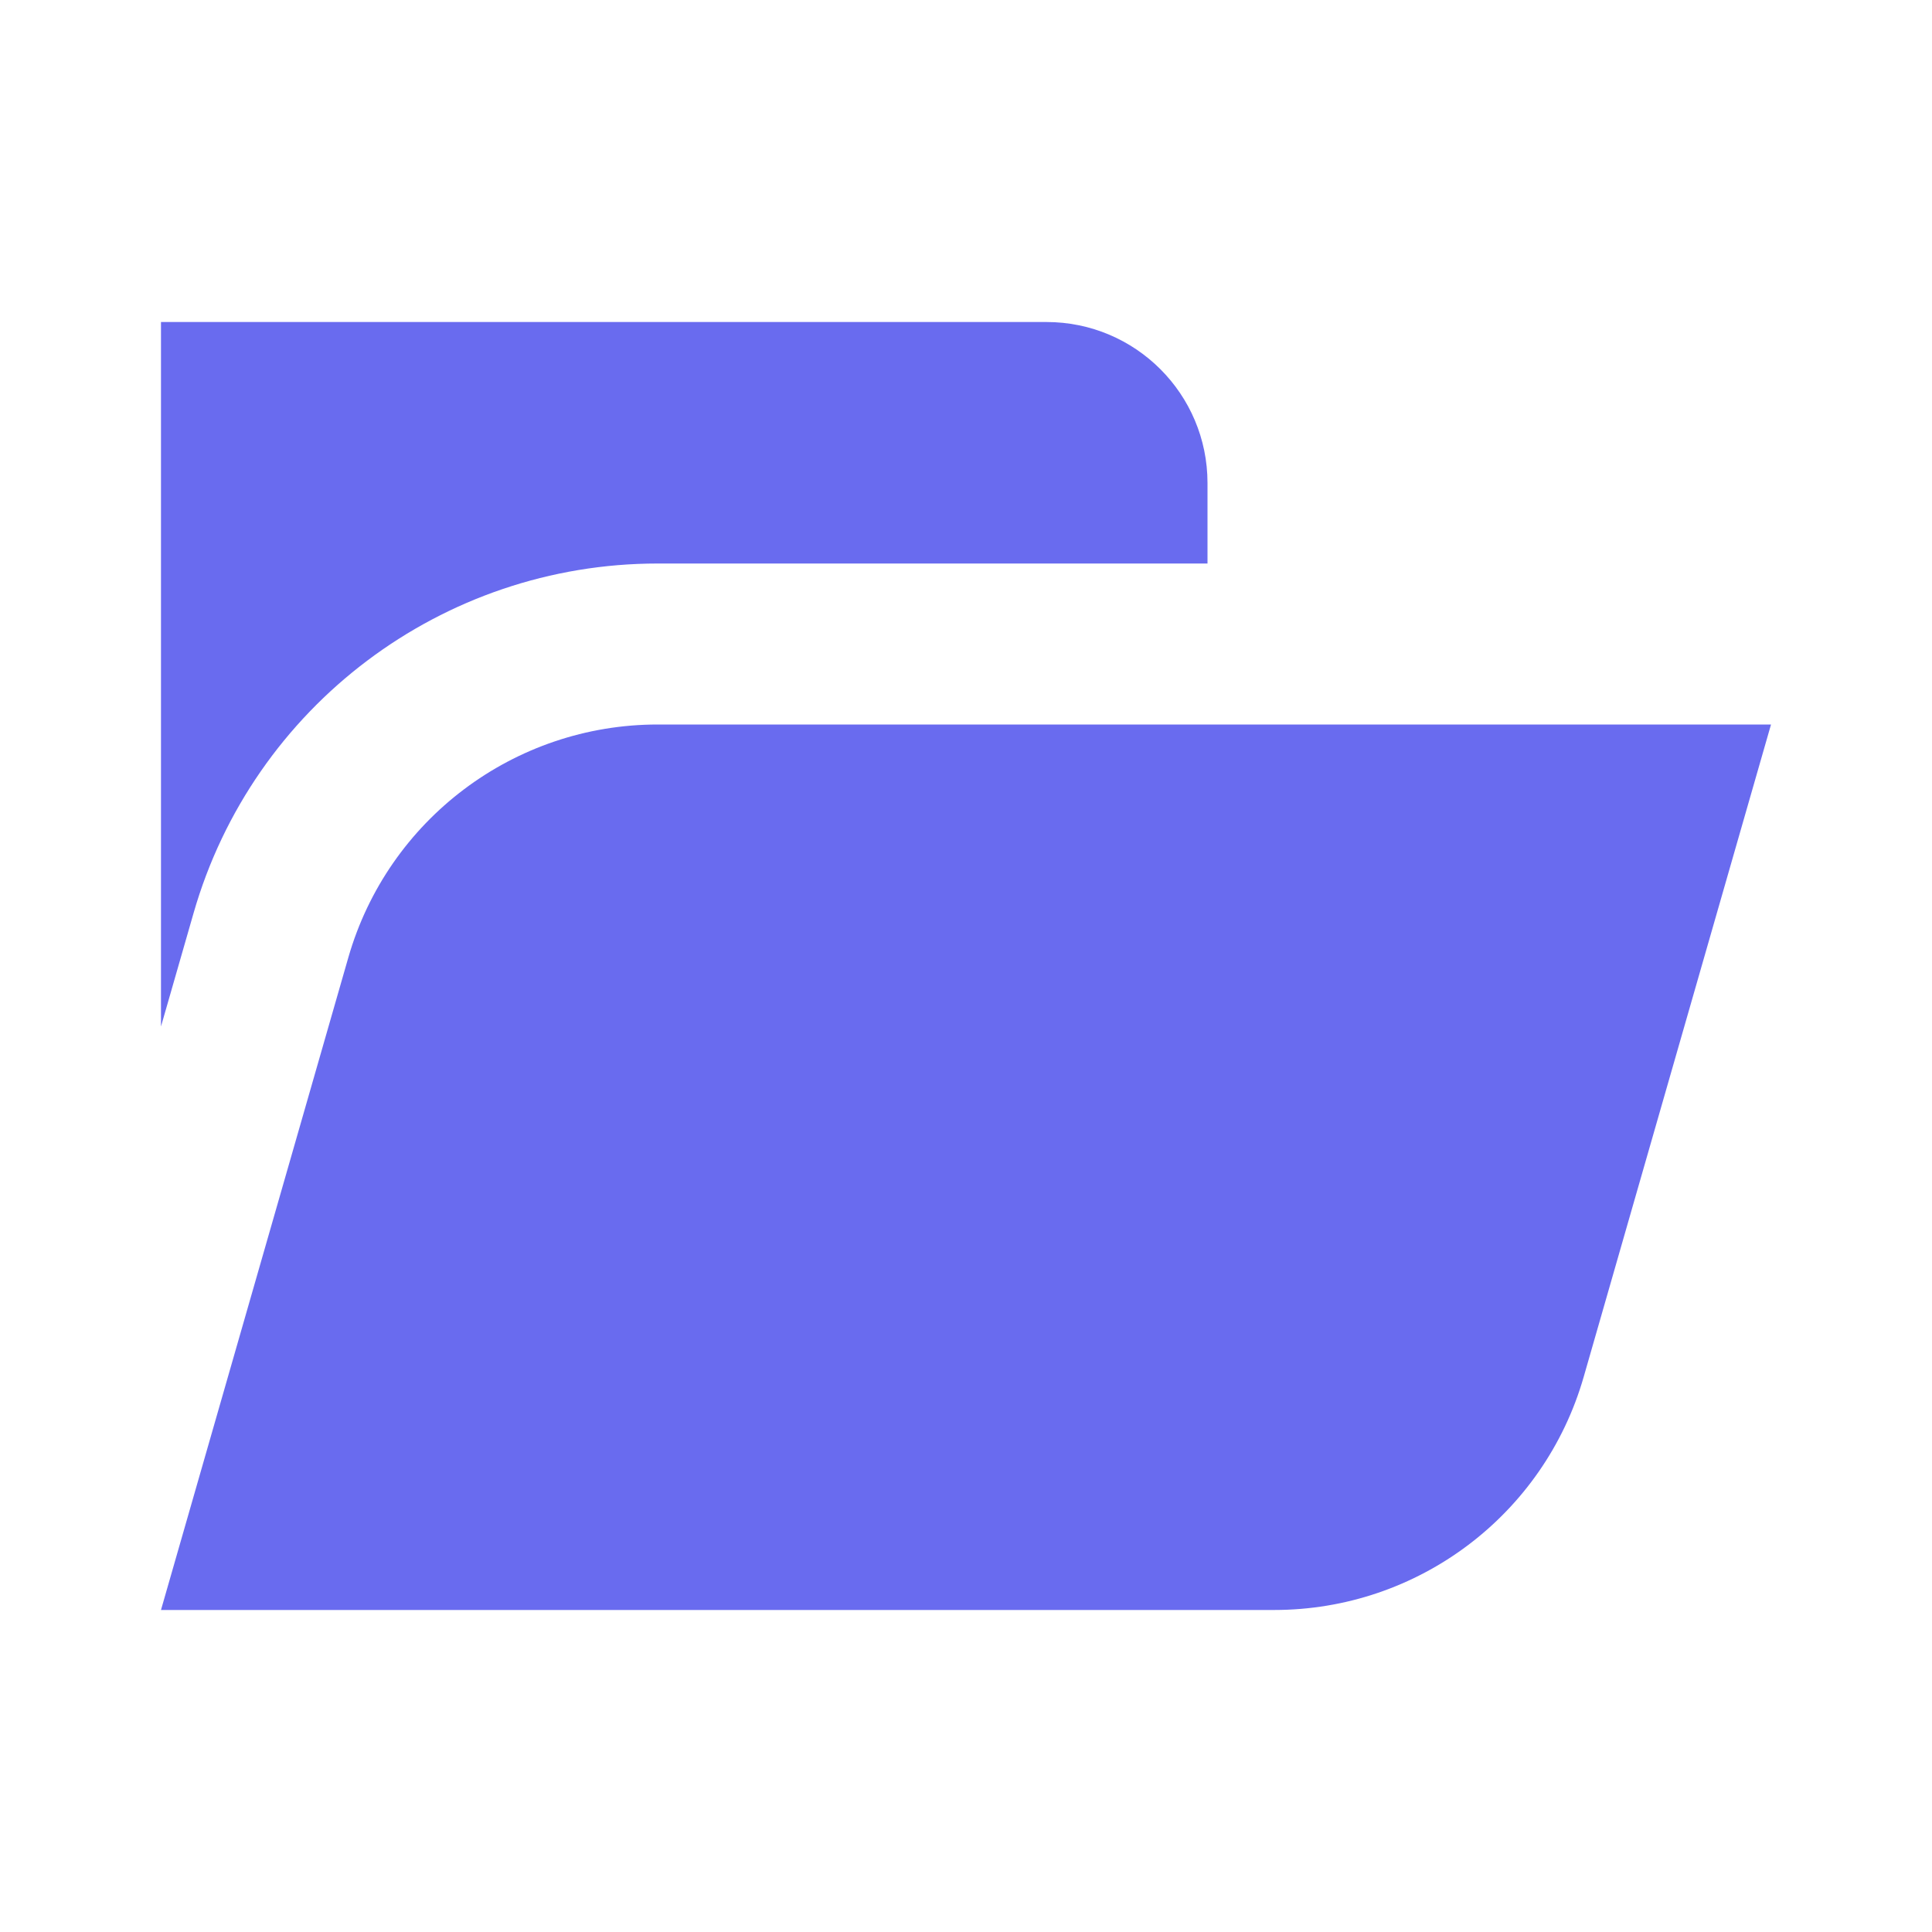 <svg width="40" height="40" viewBox="0 0 40 40" fill="none" xmlns="http://www.w3.org/2000/svg">
<path d="M4.007 18.907L3.333 21.253L3.333 6.667H21.667C23.508 6.667 25 8.159 25 10V11.667H13.618C9.158 11.667 5.237 14.62 4.007 18.907Z" fill="#696BEF"/>
<path d="M3.333 33.333H26.381C29.355 33.333 31.969 31.364 32.789 28.506L36.667 15H13.618C10.645 15 8.031 16.969 7.211 19.827L3.333 33.333Z" fill="#696BEF"/>
</svg>
